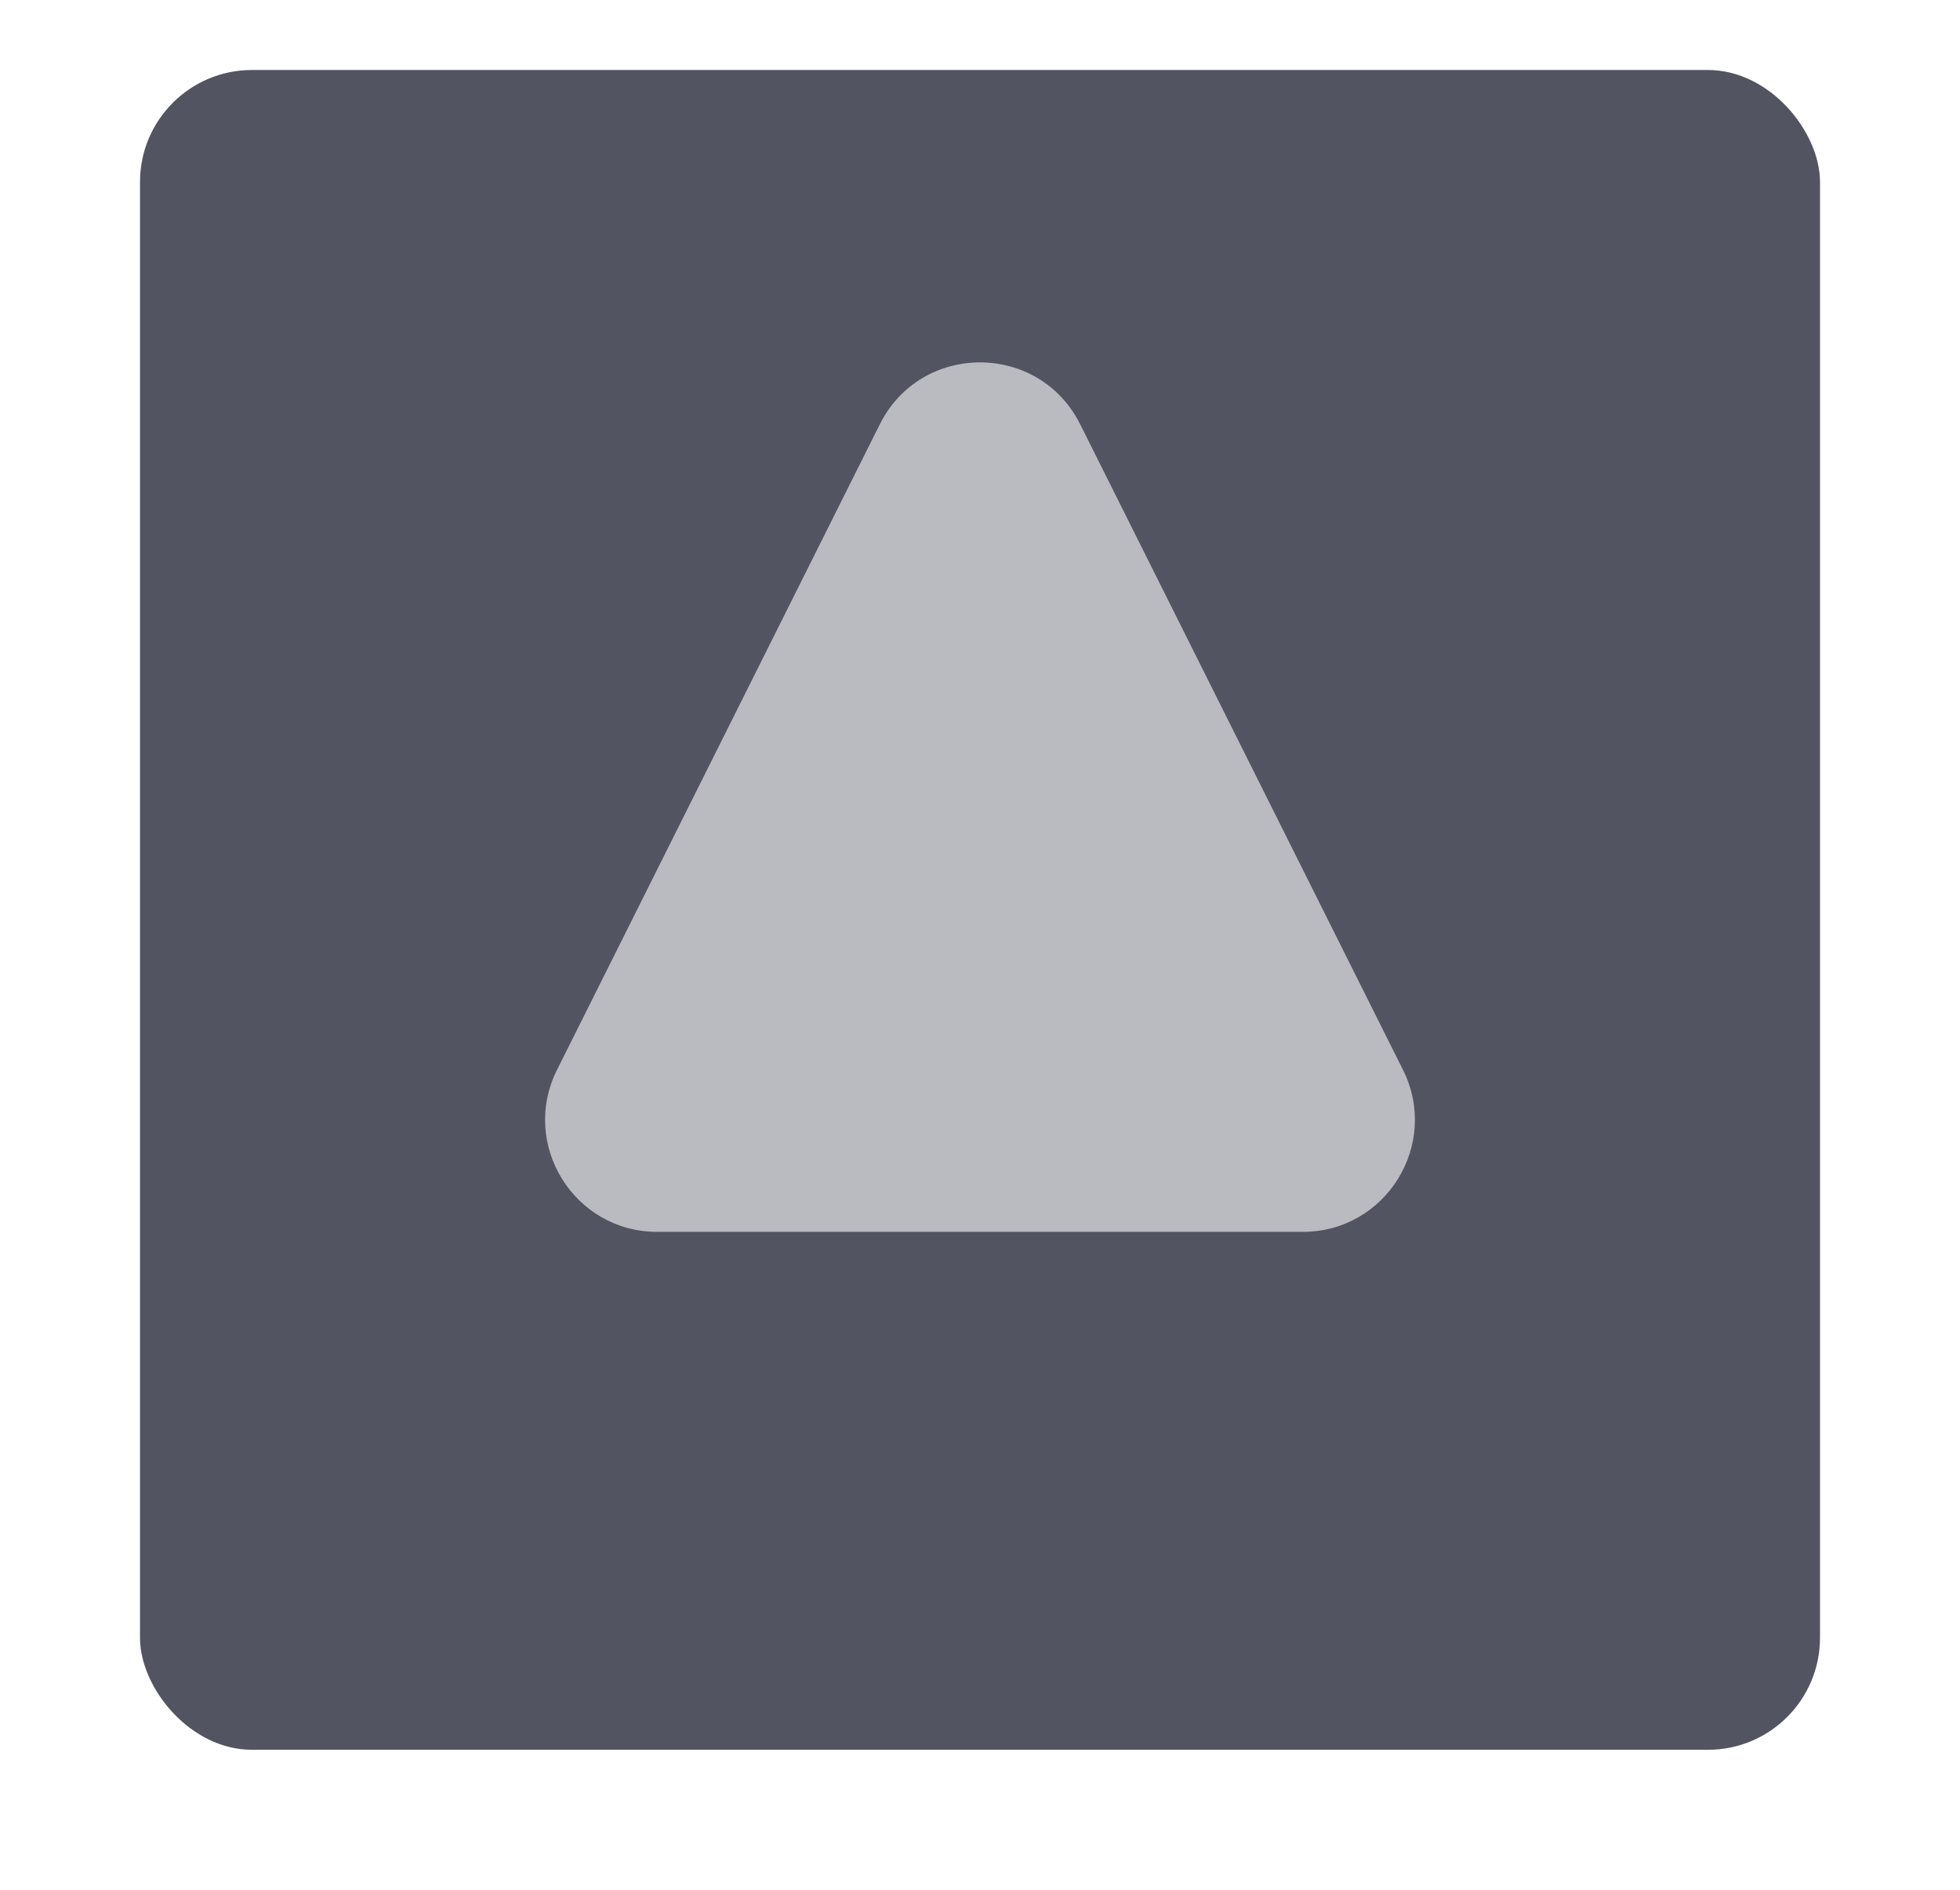 <svg width="140" height="135" viewBox="0 0 140 135" fill="none" xmlns="http://www.w3.org/2000/svg">
<g filter="url(#filter0_d)">
<rect x="10" width="120" height="120" rx="8" fill="#535461"/>
</g>
<path opacity="0.6" fill-rule="evenodd" clip-rule="evenodd" d="M62.845 30.311C65.793 24.414 74.207 24.414 77.155 30.311L100.211 76.422C102.871 81.742 99.003 88 93.056 88H46.944C40.997 88 37.129 81.742 39.789 76.422L62.845 30.311Z" fill="white"/>
<mask id="mask0" mask-type="alpha" maskUnits="userSpaceOnUse" x="38" y="25" width="64" height="63">
<path fill-rule="evenodd" clip-rule="evenodd" d="M62.845 30.311C65.793 24.414 74.207 24.414 77.155 30.311L100.211 76.422C102.871 81.742 99.003 88 93.056 88H46.944C40.997 88 37.129 81.742 39.789 76.422L62.845 30.311Z" fill="white"/>
</mask>
<g mask="url(#mask0)">
</g>
<defs>
<filter id="filter0_d" x="0" y="-5" width="140" height="140" filterUnits="userSpaceOnUse" color-interpolation-filters="sRGB">
<feFlood flood-opacity="0" result="BackgroundImageFix"/>
<feColorMatrix in="SourceAlpha" type="matrix" values="0 0 0 0 0 0 0 0 0 0 0 0 0 0 0 0 0 0 127 0"/>
<feOffset dy="5"/>
<feGaussianBlur stdDeviation="5"/>
<feColorMatrix type="matrix" values="0 0 0 0 0 0 0 0 0 0 0 0 0 0 0 0 0 0 0.104 0"/>
<feBlend mode="normal" in2="BackgroundImageFix" result="effect1_dropShadow"/>
<feBlend mode="normal" in="SourceGraphic" in2="effect1_dropShadow" result="shape"/>
</filter>
</defs>
</svg>
